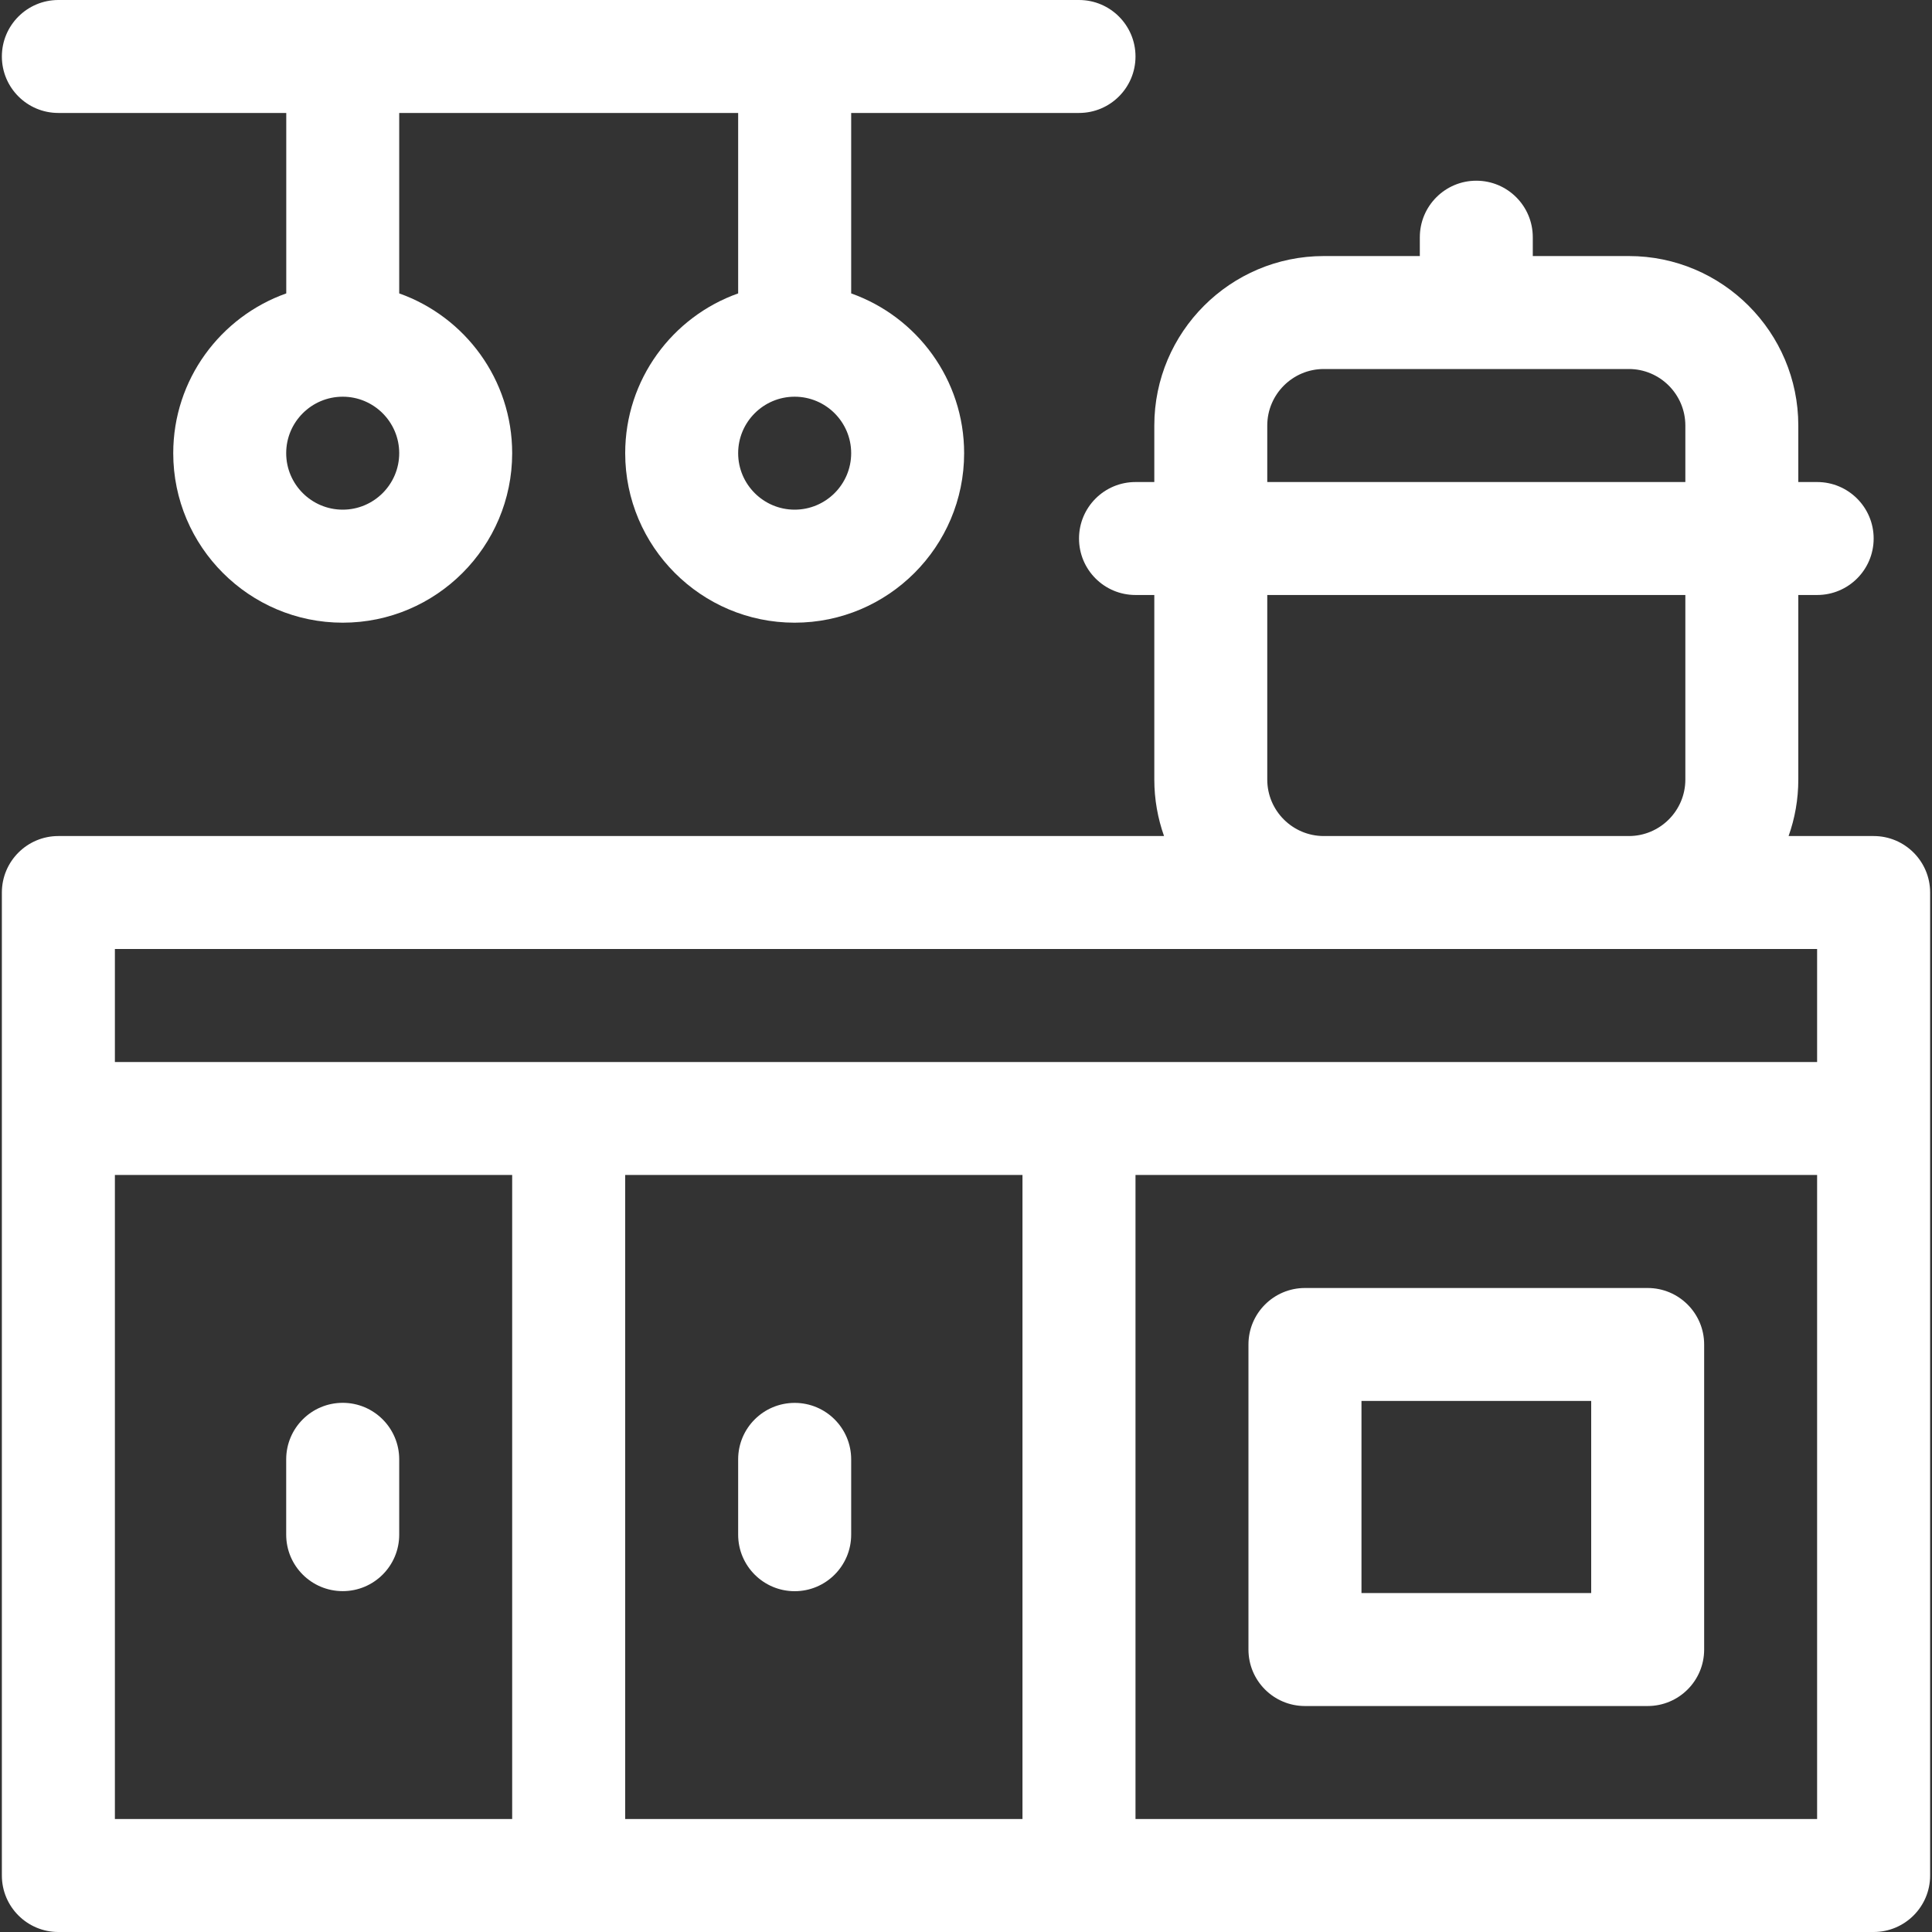 <svg width="30" height="30" viewBox="0 0 30 30" fill="none" xmlns="http://www.w3.org/2000/svg">
<rect x="0" y="0" width="30" height="30" fill="#333333" stroke="none"/>
<g clip-path="url(#clip0_141_479)">
<path d="M29.094 12.982H27.773C27.871 12.708 27.924 12.412 27.924 12.105V9.239H28.217C28.701 9.239 29.094 8.847 29.094 8.362C29.094 7.878 28.701 7.485 28.217 7.485H27.924V6.608C27.924 5.157 26.744 3.976 25.293 3.976H23.801V3.684C23.801 3.199 23.409 2.806 22.924 2.806C22.44 2.806 22.047 3.199 22.047 3.684V3.976H20.556C19.105 3.976 17.924 5.157 17.924 6.608V7.485H17.632C17.147 7.485 16.755 7.878 16.755 8.362C16.755 8.847 17.147 9.239 17.632 9.239H17.924V12.105C17.924 12.412 17.978 12.708 18.075 12.982H0.906C0.422 12.982 0.029 13.375 0.029 13.859V29.123C0.029 29.607 0.422 30 0.906 30H29.094C29.578 30 29.971 29.607 29.971 29.123V13.859C29.971 13.375 29.578 12.982 29.094 12.982ZM19.678 6.608C19.678 6.124 20.072 5.73 20.556 5.73H25.293C25.776 5.73 26.17 6.124 26.17 6.608V7.485H19.678V6.608ZM19.678 12.105V9.239H26.17V12.105C26.17 12.589 25.776 12.982 25.293 12.982H20.556C20.072 12.982 19.678 12.589 19.678 12.105ZM28.216 14.736V16.491H1.784V14.736H28.216ZM15.877 18.245V28.246H9.708V18.245H15.877ZM1.784 18.245H7.953V28.246H1.784V18.245ZM17.632 28.246V18.245H28.216V28.246H17.632Z" fill="white"/>
<path d="M25.585 20H20.263C19.779 20 19.386 20.393 19.386 20.877V25.614C19.386 26.099 19.779 26.491 20.263 26.491H25.585C26.069 26.491 26.462 26.099 26.462 25.614V20.877C26.462 20.393 26.069 20 25.585 20ZM24.708 24.737H21.141V21.754H24.708V24.737Z" fill="white"/>
<path d="M5.322 21.783C4.837 21.783 4.444 22.176 4.444 22.661V23.83C4.444 24.315 4.837 24.707 5.322 24.707C5.806 24.707 6.199 24.315 6.199 23.83V22.661C6.199 22.176 5.806 21.783 5.322 21.783Z" fill="white"/>
<path d="M12.34 24.708C12.824 24.708 13.217 24.315 13.217 23.83V22.661C13.217 22.176 12.824 21.784 12.34 21.784C11.855 21.784 11.462 22.176 11.462 22.661V23.83C11.462 24.315 11.855 24.708 12.34 24.708Z" fill="white"/>
<path d="M0.906 1.754H4.445V4.556C3.424 4.918 2.69 5.893 2.69 7.037C2.69 8.488 3.871 9.669 5.322 9.669C6.773 9.669 7.953 8.488 7.953 7.037C7.953 5.893 7.22 4.918 6.199 4.556V1.754H11.462V4.556C10.441 4.918 9.708 5.893 9.708 7.037C9.708 8.488 10.888 9.669 12.339 9.669C13.791 9.669 14.971 8.488 14.971 7.037C14.971 5.893 14.238 4.918 13.217 4.556V1.754H16.755C17.239 1.754 17.632 1.362 17.632 0.877C17.632 0.393 17.239 0 16.755 0H0.906C0.422 0 0.029 0.393 0.029 0.877C0.029 1.362 0.422 1.754 0.906 1.754ZM5.322 7.914C4.838 7.914 4.444 7.521 4.444 7.037C4.444 6.553 4.838 6.16 5.322 6.16C5.805 6.16 6.199 6.553 6.199 7.037C6.199 7.521 5.805 7.914 5.322 7.914ZM12.339 7.914C11.856 7.914 11.462 7.521 11.462 7.037C11.462 6.553 11.856 6.16 12.339 6.16C12.823 6.16 13.217 6.553 13.217 7.037C13.217 7.521 12.823 7.914 12.339 7.914Z" fill="white"/>
</g>
<defs>
<clipPath id="clip0_141_479">
<rect width="30" height="30" fill="white"/>
</clipPath>
</defs>
</svg>
